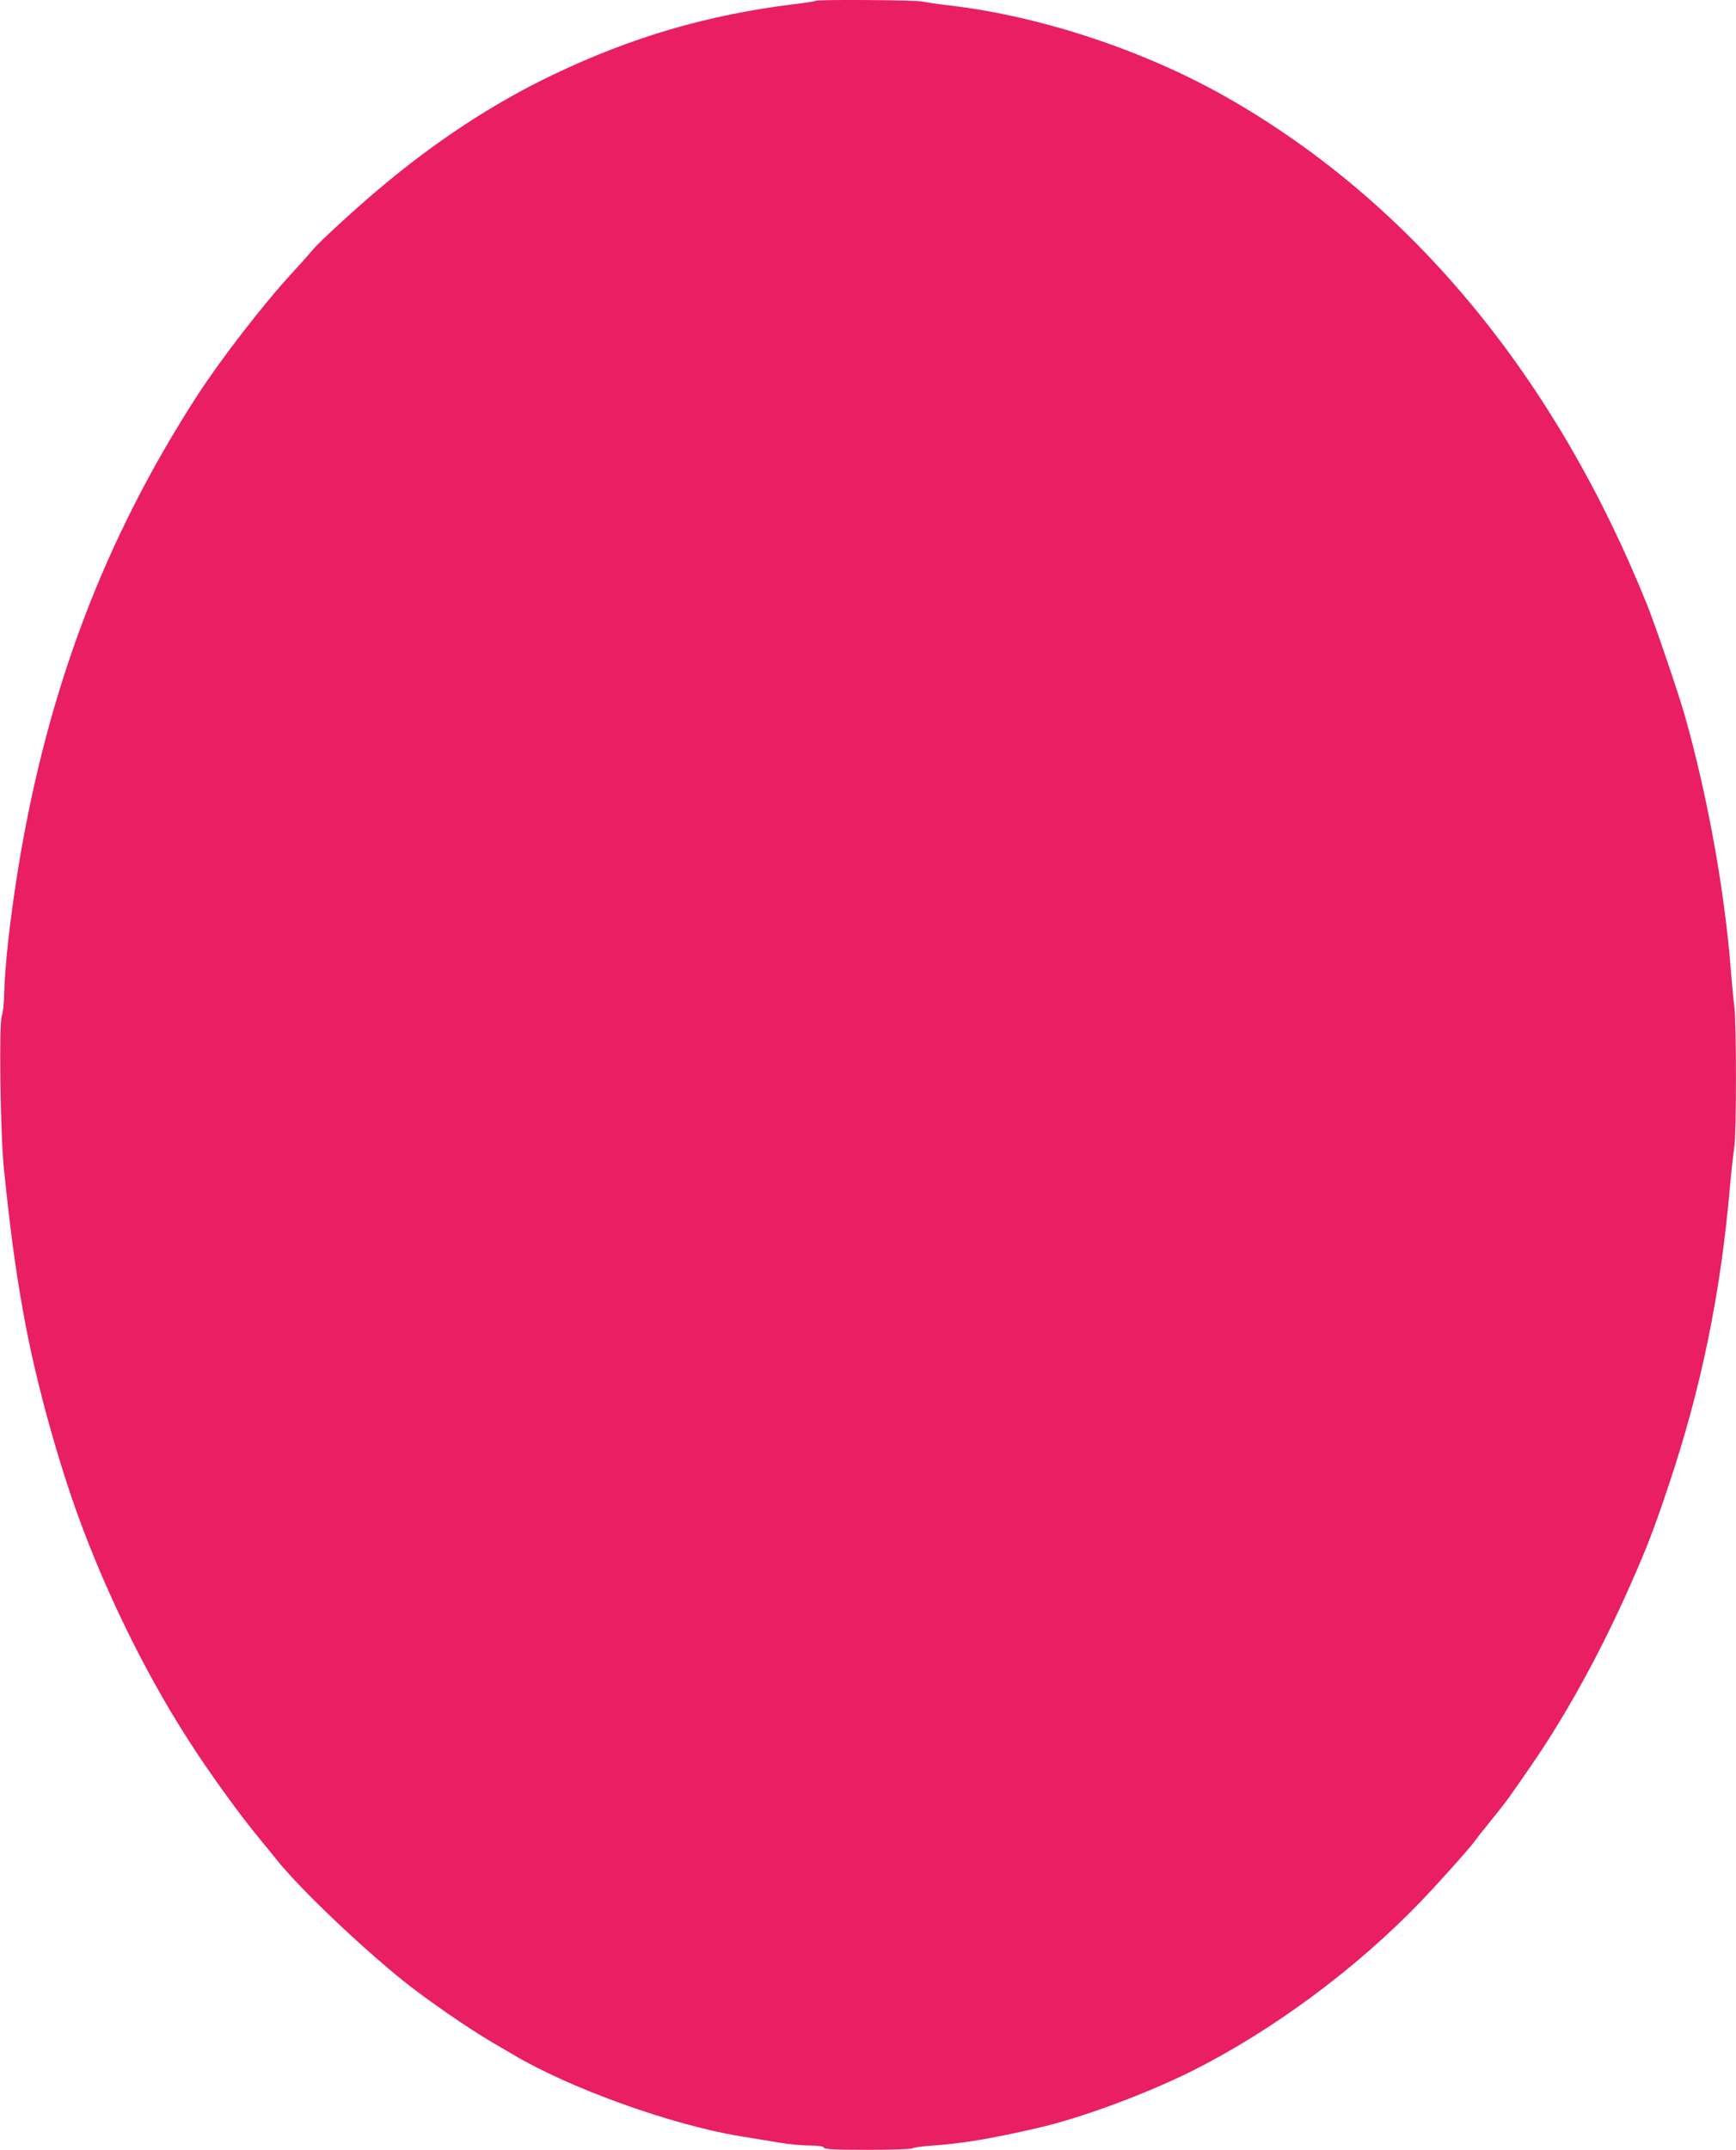 <?xml version="1.0" standalone="no"?>
<!DOCTYPE svg PUBLIC "-//W3C//DTD SVG 20010904//EN"
 "http://www.w3.org/TR/2001/REC-SVG-20010904/DTD/svg10.dtd">
<svg version="1.0" xmlns="http://www.w3.org/2000/svg"
 width="1034pt" height="1280pt" viewBox="0 0 1034 1280"
 preserveAspectRatio="xMidYMid meet">
<g transform="translate(0,1280) scale(0.1,-0.1)"
fill="#e91e63" stroke="none">
<path d="M4858 12795 c-3 -3 -61 -12 -129 -20 -513 -63 -968 -196 -1437 -421
-356 -170 -707 -401 -1043 -686 -140 -118 -352 -313 -385 -354 -18 -22 -73
-84 -124 -139 -173 -188 -425 -514 -565 -730 -551 -852 -891 -1746 -1065
-2805 -49 -303 -81 -583 -85 -757 -1 -56 -7 -114 -14 -130 -18 -44 -9 -703 12
-908 38 -369 66 -579 113 -845 60 -342 168 -755 292 -1120 167 -488 420 -1015
694 -1440 126 -197 309 -450 431 -596 23 -28 68 -83 99 -122 139 -172 498
-514 753 -718 137 -110 382 -279 525 -363 41 -24 100 -58 130 -76 341 -202
946 -418 1350 -484 69 -11 170 -28 225 -37 55 -10 138 -18 184 -18 58 -1 86
-5 88 -13 4 -10 65 -13 263 -13 142 0 261 4 264 9 3 4 49 11 103 15 190 13
356 40 643 106 258 59 645 202 925 342 476 239 973 607 1355 1004 112 116 301
328 330 370 8 12 51 66 95 120 89 110 101 127 244 335 204 297 408 670 578
1054 103 232 145 341 233 605 193 574 310 1146 364 1775 9 99 21 205 26 236
13 71 13 749 0 837 -5 37 -14 130 -20 207 -37 481 -139 1044 -275 1525 -36
127 -177 541 -223 655 -544 1355 -1397 2389 -2487 3015 -502 289 -1130 497
-1690 560 -55 6 -119 16 -142 21 -43 9 -626 13 -635 4z"/>
</g>
</svg>
